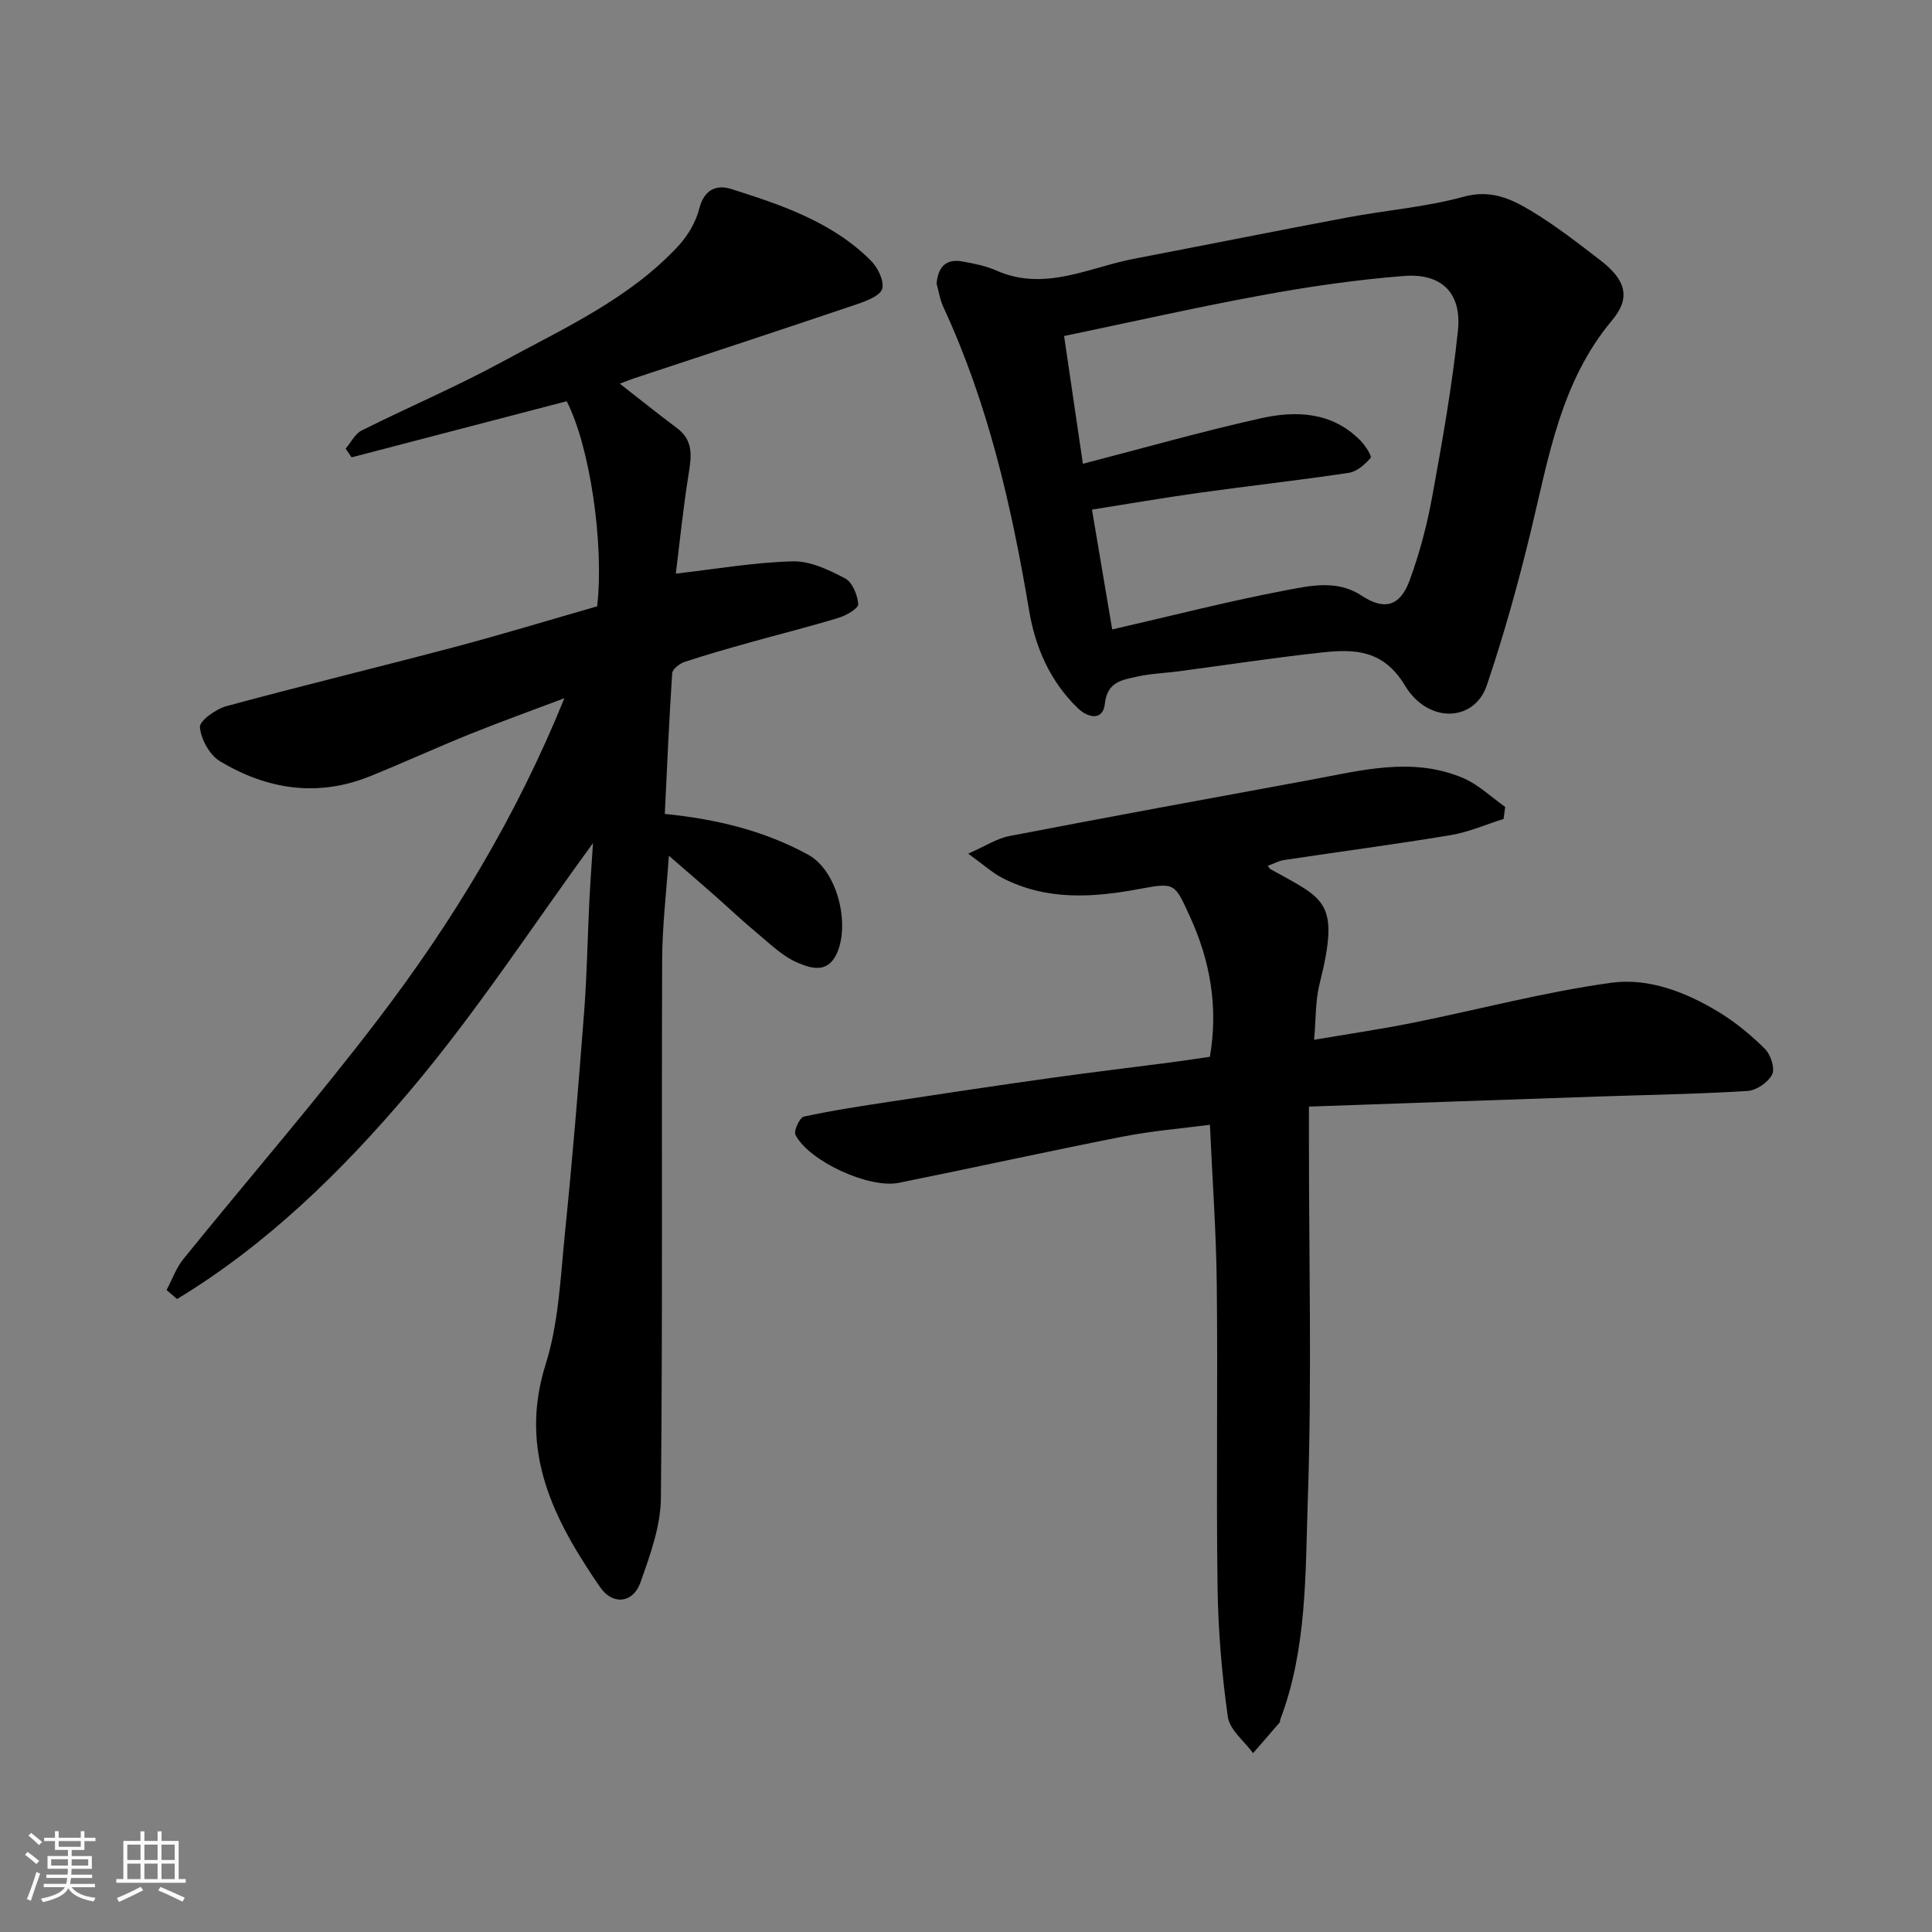 <svg enable-background="new 0 0 400 400" viewBox="0 0 400 400" xmlns="http://www.w3.org/2000/svg"><rect x="0" y="0" width="400" height="400" fill="#808080" stroke="none"/><path d="m5.17 384 .55-.58c.85.61 1.65 1.24 2.4 1.87l-.59.64c-.83-.73-1.62-1.38-2.36-1.93m1.22 9.53-.82-.34c.71-1.76 1.37-3.64 1.98-5.63.24.13.5.25.76.36-.6 1.67-1.24 3.54-1.92 5.61m-.5-13.5.57-.54c.56.44 1.31 1.06 2.26 1.87l-.64.64c-.68-.66-1.41-1.32-2.19-1.97m3.25.46h2.24v-1.36h.77v1.36h4.57v-1.36h.76v1.36h2.28v.69h-2.28v1.84h-2.64v1.26h4.18v2.64h-4.21c0 .45-.02.86-.05 1.21h4.32v.69h-4.38c-.04.34-.1.75-.19 1.22h5.15v.69h-4.82c.87 1.19 2.51 1.92 4.93 2.19-.17.31-.3.57-.37.76-2.77-.49-4.52-1.41-5.26-2.76-.56 1.26-2.3 2.23-5.24 2.9-.12-.24-.26-.48-.43-.72 2.73-.55 4.38-1.34 4.96-2.38h-4.38v-.69h4.65c.1-.38.17-.79.21-1.22h-4.32v-.69h4.4c.03-.34.05-.75.05-1.21h-4.2v-2.64h4.23v-1.26h-2.69v-1.84h-2.24zm1.46 4.46v1.29h3.45c.01-.4.02-.57.01-.53v-.32-.45h-3.46zm1.55-2.59h4.57v-1.19h-4.57zm6.11 2.59h-3.42v.77c-.01.19-.01.37-.02.53h3.44z" fill="#fafafa"/><path d="m32.63 379.16h.82v1.98h3.54v7.89h1.46v.78h-14.37v-.78h1.46v-7.89h3.54v-1.98h.82v1.98h2.73zm-3.49 11.48.5.73c-1.61.82-3.28 1.63-5 2.41-.13-.27-.28-.55-.44-.82 1.75-.72 3.4-1.49 4.94-2.32m-2.78-5.55h2.73v-3.18h-2.73zm0 3.95h2.73v-3.2h-2.73zm3.54-3.95h2.73v-3.18h-2.73zm0 3.95h2.73v-3.2h-2.73zm7.89 4.68c-1.84-.92-3.51-1.7-5.02-2.32l.45-.73c1.89.8 3.57 1.55 5.04 2.23zm-1.62-11.81h-2.73v3.18h2.73zm-2.73 7.13h2.73v-3.2h-2.73z" fill="#fafafa"/><g fill="#000001"><path d="m34.49 267.08c1.15-2.16 1.98-4.58 3.5-6.44 13.42-16.58 27.41-32.71 40.34-49.66 15.43-20.24 28.59-41.95 38.52-66.42-6.92 2.61-13.29 4.9-19.56 7.43-6.95 2.8-13.77 5.94-20.72 8.74-10.84 4.37-21.29 2.72-31.01-3.11-2.14-1.28-3.95-4.55-4.17-7.05-.11-1.33 3.3-3.77 5.49-4.37 15.7-4.26 31.52-8.07 47.24-12.24 9.89-2.62 19.68-5.61 29.52-8.43 1.46-12.91-1.5-33.09-6.31-42.46-14.81 3.86-29.67 7.74-44.54 11.62-.41-.6-.82-1.2-1.23-1.8 1.1-1.29 1.95-3.08 3.35-3.78 9.65-4.83 19.62-9.06 29.08-14.21 12.75-6.94 26.2-12.98 36.35-23.87 2.01-2.15 3.73-5.02 4.44-7.84 1-3.99 3.61-5.02 6.62-4.06 10.43 3.31 20.89 6.82 28.89 14.81 1.43 1.43 2.8 4.17 2.36 5.84-.37 1.43-3.23 2.53-5.19 3.19-15.39 5.21-30.82 10.27-46.24 15.38-.92.31-1.82.68-2.9 1.08 3.97 3.09 7.85 6.22 11.85 9.21 3.37 2.52 3.01 5.7 2.43 9.32-1.16 7.2-1.89 14.47-2.68 20.8 8.41-.96 16.3-2.34 24.22-2.54 3.61-.09 7.48 1.77 10.83 3.53 1.51.79 2.58 3.45 2.72 5.34.06.86-2.48 2.34-4.06 2.82-6.06 1.85-12.22 3.38-18.33 5.09-4.54 1.27-9.08 2.56-13.56 4.04-1.04.35-2.51 1.49-2.57 2.35-.65 9.7-1.06 19.41-1.53 29.12 10.97 1.12 20.63 3.51 29.67 8.44 6.11 3.33 8.75 14.47 5.9 20.55-1.97 4.2-5.51 2.89-8.02 1.84-3.07-1.28-5.65-3.82-8.28-6.01-3.17-2.63-6.16-5.48-9.26-8.2-2.93-2.58-5.89-5.12-9.17-7.96-.51 7.53-1.36 14.54-1.39 21.55-.14 37.17.12 74.33-.26 111.5-.06 5.83-2.25 11.79-4.23 17.41-1.52 4.31-5.75 4.76-8.34 1-9.56-13.9-16.97-28.11-11.29-46.16 2.71-8.61 3.07-18.02 3.99-27.12 1.55-15.21 2.8-30.46 3.97-45.71.6-7.75.71-15.53 1.1-23.3.21-4.23.54-8.45.75-11.8-12.33 16.87-24.16 35.09-38.08 51.52-13.91 16.42-29.44 31.63-48.04 42.89-.74-.63-1.45-1.25-2.17-1.87z"/><path d="m271 229.11v6.84c0 24.82.62 49.67-.23 74.46-.52 15.3-.13 30.93-5.73 45.68-.06.15.02.38-.07.49-1.83 2.14-3.68 4.26-5.53 6.39-1.82-2.49-4.85-4.82-5.23-7.51-1.26-8.94-2.01-18.01-2.13-27.04-.29-20.82.07-41.65-.16-62.47-.11-10.75-.9-21.49-1.42-33.08-5.93.78-12.04 1.27-18.03 2.45-15.49 3.04-30.9 6.45-46.37 9.57-6.18 1.25-18.65-4.5-21.41-9.94-.41-.81.88-3.58 1.75-3.77 6.04-1.31 12.18-2.23 18.3-3.16 10.98-1.67 21.97-3.32 32.97-4.86 8.11-1.14 16.24-2.1 24.36-3.16 2.76-.36 5.52-.78 8.42-1.2 1.76-10.14.13-19.78-4.17-29.13-3.12-6.77-2.99-7.02-10.36-5.63-9.75 1.83-19.35 2.44-28.5-2.3-2-1.04-3.71-2.62-7.01-5 3.6-1.58 5.95-3.15 8.51-3.64 20.64-3.98 41.32-7.77 61.99-11.57 10.62-1.95 21.31-4.94 31.92-.47 3.2 1.35 5.86 3.96 8.76 6-.11.83-.22 1.66-.33 2.49-3.66 1.15-7.24 2.74-10.98 3.36-11.44 1.9-22.94 3.41-34.41 5.14-1.15.17-2.23.77-3.44 1.21.34.43.41.6.54.67 11.23 6.29 14.54 6.48 10.17 23.87-.86 3.42-.71 7.09-1.11 11.48 7.03-1.2 13.74-2.18 20.38-3.51 13.73-2.76 27.32-6.4 41.15-8.3 7.69-1.06 15.45 1.93 22.24 6.06 3.47 2.11 6.7 4.77 9.58 7.64 1.19 1.18 2.11 4.03 1.48 5.28-.81 1.63-3.24 3.3-5.07 3.42-10.25.64-20.52.8-30.78 1.15-19.77.67-39.58 1.37-60.05 2.09z"/><path d="m193.91 58.71c.32-3.58 2.06-5.17 5.33-4.58 2.39.43 4.84.91 7.04 1.88 10.02 4.43 19.15-.65 28.58-2.45 14.72-2.82 29.41-5.78 44.14-8.54 8.02-1.51 16.25-2.15 24.08-4.3 5.54-1.52 9.74.43 13.85 2.89 5.03 3.01 9.69 6.66 14.35 10.23 5.35 4.11 6.41 7.79 2.49 12.47-10.67 12.73-13.13 28.39-16.84 43.73-2.6 10.73-5.56 21.4-9.1 31.85-2.57 7.59-12.15 8.02-16.96.03-4.44-7.38-10.38-7.57-17.1-6.84-9.92 1.07-19.8 2.59-29.69 3.9-2.92.39-5.91.47-8.77 1.13-3.01.69-6.08 1.03-6.57 5.64-.37 3.5-3.47 2.93-5.6.86-5.71-5.53-8.78-12.5-10.07-20.2-3.63-21.59-8.47-42.81-17.74-62.8-.75-1.6-1-3.42-1.42-4.9zm36.36 71.61c12.55-2.88 24.22-5.89 36.03-8.12 5.08-.96 10.57-2.2 15.59 1.11 4.68 3.09 7.95 2.3 9.96-3.15 2.06-5.61 3.61-11.48 4.68-17.37 2.08-11.4 4.12-22.84 5.32-34.35.81-7.81-3.38-11.92-11.23-11.3-9.76.77-19.5 2.18-29.14 3.95-13.72 2.51-27.34 5.6-41.17 8.48 1.41 9.61 2.69 18.3 3.89 26.45 12.25-3.17 24.45-6.65 36.81-9.41 7.34-1.64 14.78-1.36 20.64 4.59 1 1.01 2.43 3.24 2.13 3.59-1.16 1.36-2.85 2.85-4.52 3.1-10.35 1.56-20.76 2.71-31.13 4.16-7.37 1.03-14.7 2.3-22.05 3.46 1.41 8.33 2.76 16.32 4.19 24.81z"/></g></svg>